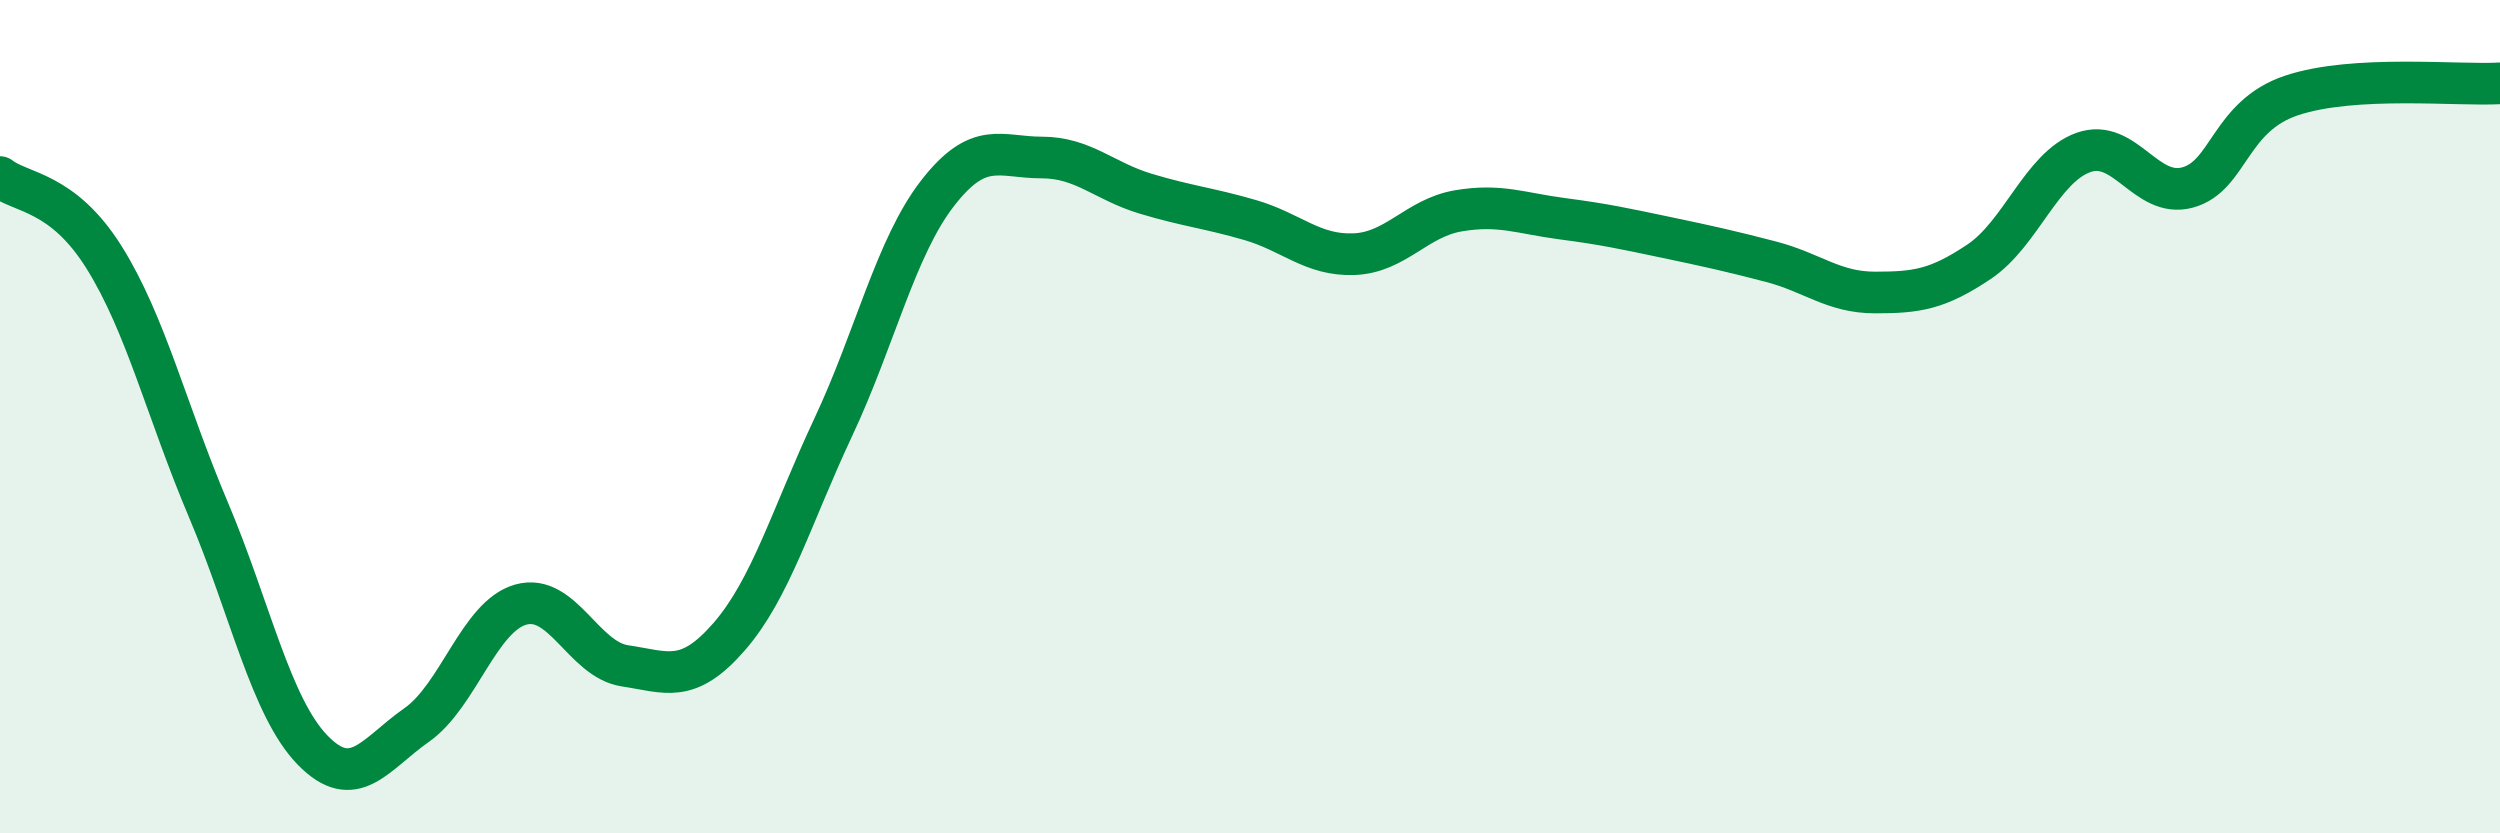 
    <svg width="60" height="20" viewBox="0 0 60 20" xmlns="http://www.w3.org/2000/svg">
      <path
        d="M 0,4.25 C 0.5,4.64 1.5,4.58 2.5,6.18 C 3.5,7.78 4,9.87 5,12.23 C 6,14.59 6.5,16.97 7.5,18 C 8.5,19.03 9,18.1 10,17.4 C 11,16.7 11.5,14.79 12.5,14.51 C 13.5,14.23 14,15.83 15,15.98 C 16,16.13 16.5,16.43 17.5,15.28 C 18.5,14.13 19,12.38 20,10.25 C 21,8.12 21.5,5.93 22.5,4.64 C 23.5,3.35 24,3.78 25,3.78 C 26,3.78 26.5,4.35 27.5,4.65 C 28.5,4.95 29,4.99 30,5.28 C 31,5.57 31.5,6.14 32.5,6.1 C 33.5,6.06 34,5.23 35,5.06 C 36,4.89 36.5,5.12 37.5,5.25 C 38.5,5.38 39,5.49 40,5.7 C 41,5.91 41.5,6.02 42.5,6.28 C 43.5,6.54 44,7.02 45,7.02 C 46,7.02 46.5,6.95 47.5,6.28 C 48.5,5.61 49,4.02 50,3.66 C 51,3.3 51.5,4.77 52.5,4.5 C 53.5,4.23 53.5,2.79 55,2.29 C 56.5,1.79 59,2.06 60,2L60 20L0 20Z"
        fill="#008740"
        opacity="0.1"
        stroke-linecap="round"
        stroke-linejoin="round"
      />
      <path
        d="M 0,4.25 C 0.5,4.64 1.5,4.58 2.5,6.18 C 3.5,7.78 4,9.87 5,12.23 C 6,14.59 6.5,16.97 7.5,18 C 8.5,19.03 9,18.1 10,17.4 C 11,16.7 11.5,14.79 12.5,14.51 C 13.5,14.23 14,15.83 15,15.98 C 16,16.13 16.5,16.43 17.5,15.28 C 18.5,14.13 19,12.38 20,10.25 C 21,8.12 21.5,5.93 22.5,4.64 C 23.5,3.35 24,3.78 25,3.78 C 26,3.78 26.5,4.35 27.5,4.65 C 28.5,4.95 29,4.99 30,5.28 C 31,5.57 31.5,6.14 32.5,6.1 C 33.5,6.06 34,5.23 35,5.06 C 36,4.89 36.5,5.12 37.5,5.25 C 38.5,5.38 39,5.49 40,5.7 C 41,5.91 41.5,6.02 42.5,6.28 C 43.5,6.54 44,7.02 45,7.02 C 46,7.02 46.5,6.95 47.5,6.28 C 48.5,5.61 49,4.02 50,3.66 C 51,3.3 51.5,4.77 52.5,4.5 C 53.5,4.23 53.5,2.79 55,2.29 C 56.5,1.79 59,2.06 60,2"
        stroke="#008740"
        stroke-width="1"
        fill="none"
        stroke-linecap="round"
        stroke-linejoin="round"
      />
    </svg>
  
